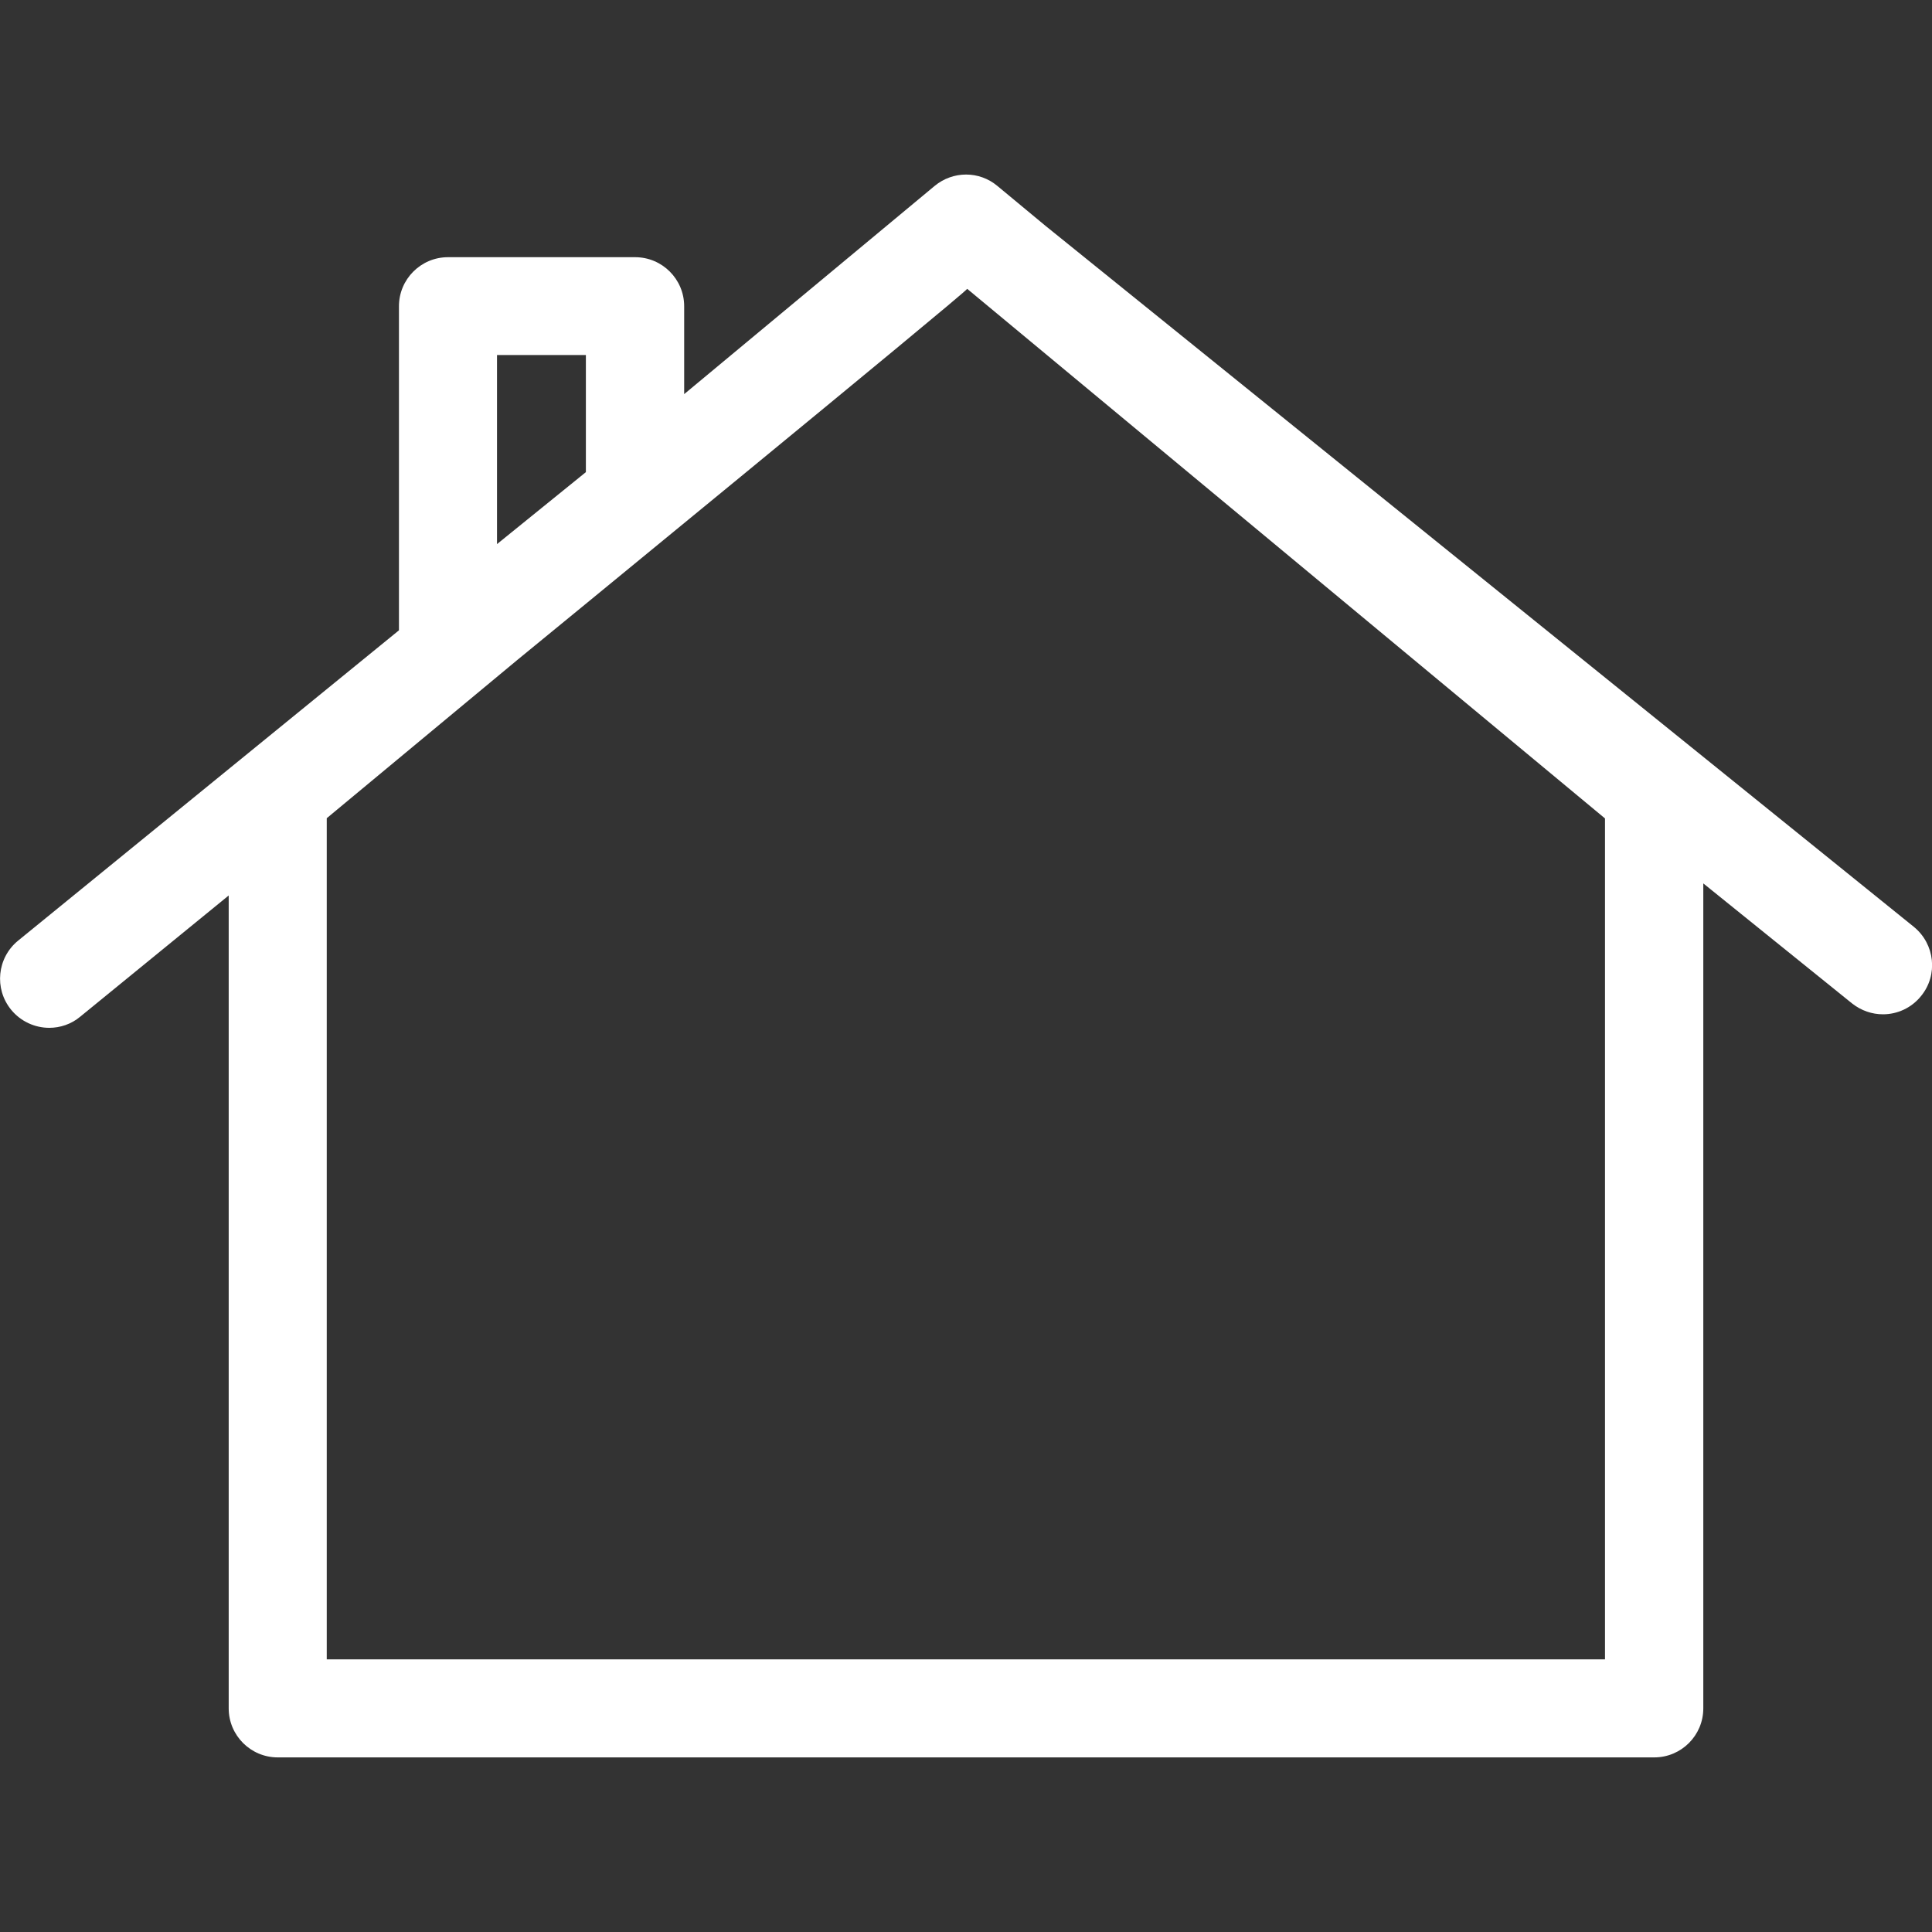 <?xml version="1.0" encoding="utf-8"?>
<!-- Generator: Adobe Illustrator 28.1.0, SVG Export Plug-In . SVG Version: 6.00 Build 0)  -->
<svg version="1.1" id="Layer_1" xmlns="http://www.w3.org/2000/svg" xmlns:xlink="http://www.w3.org/1999/xlink" x="0px" y="0px"
	 viewBox="0 0 800 800" style="enable-background:new 0 0 800 800;" xml:space="preserve">
<rect x="0" y="0" width="800" height="800" fill="#333333" stroke="none"/>
<style type="text/css">
	.st0{fill:#FFFFFF;}
</style>
<path class="st0" d="M685,727.7c11.2,0,20.3-9.1,20.3-20.3V365.8l61.6,49.7c3.8,3,8.3,4.5,12.8,4.5c5.9,0,11.8-2.6,15.8-7.6
	c7.1-8.7,5.7-21.5-3-28.6L432.9,93.5L413,77c-7.5-6.3-18.4-6.3-26,0l-103.7,86.2v-36.4c0-11.2-9.1-20.3-20.3-20.3h-77.5
	c-11.2,0-20.3,9.1-20.3,20.3V261L7.5,389.5c-8.7,7.1-10,19.9-2.9,28.6c4,4.9,9.9,7.5,15.8,7.5c4.5,0,9.1-1.5,12.8-4.6l61.5-50.2
	v336.6c0,11.2,9.1,20.3,20.3,20.3h217.2H685z M205.8,147h36.8v48.5l-36.8,29.8V147z M135.3,687.1V338.8l79-65.6
	c0,0,185.1-151.6,186.2-153.6l264.1,219.3v348.2H135.3z"/>
</svg>
